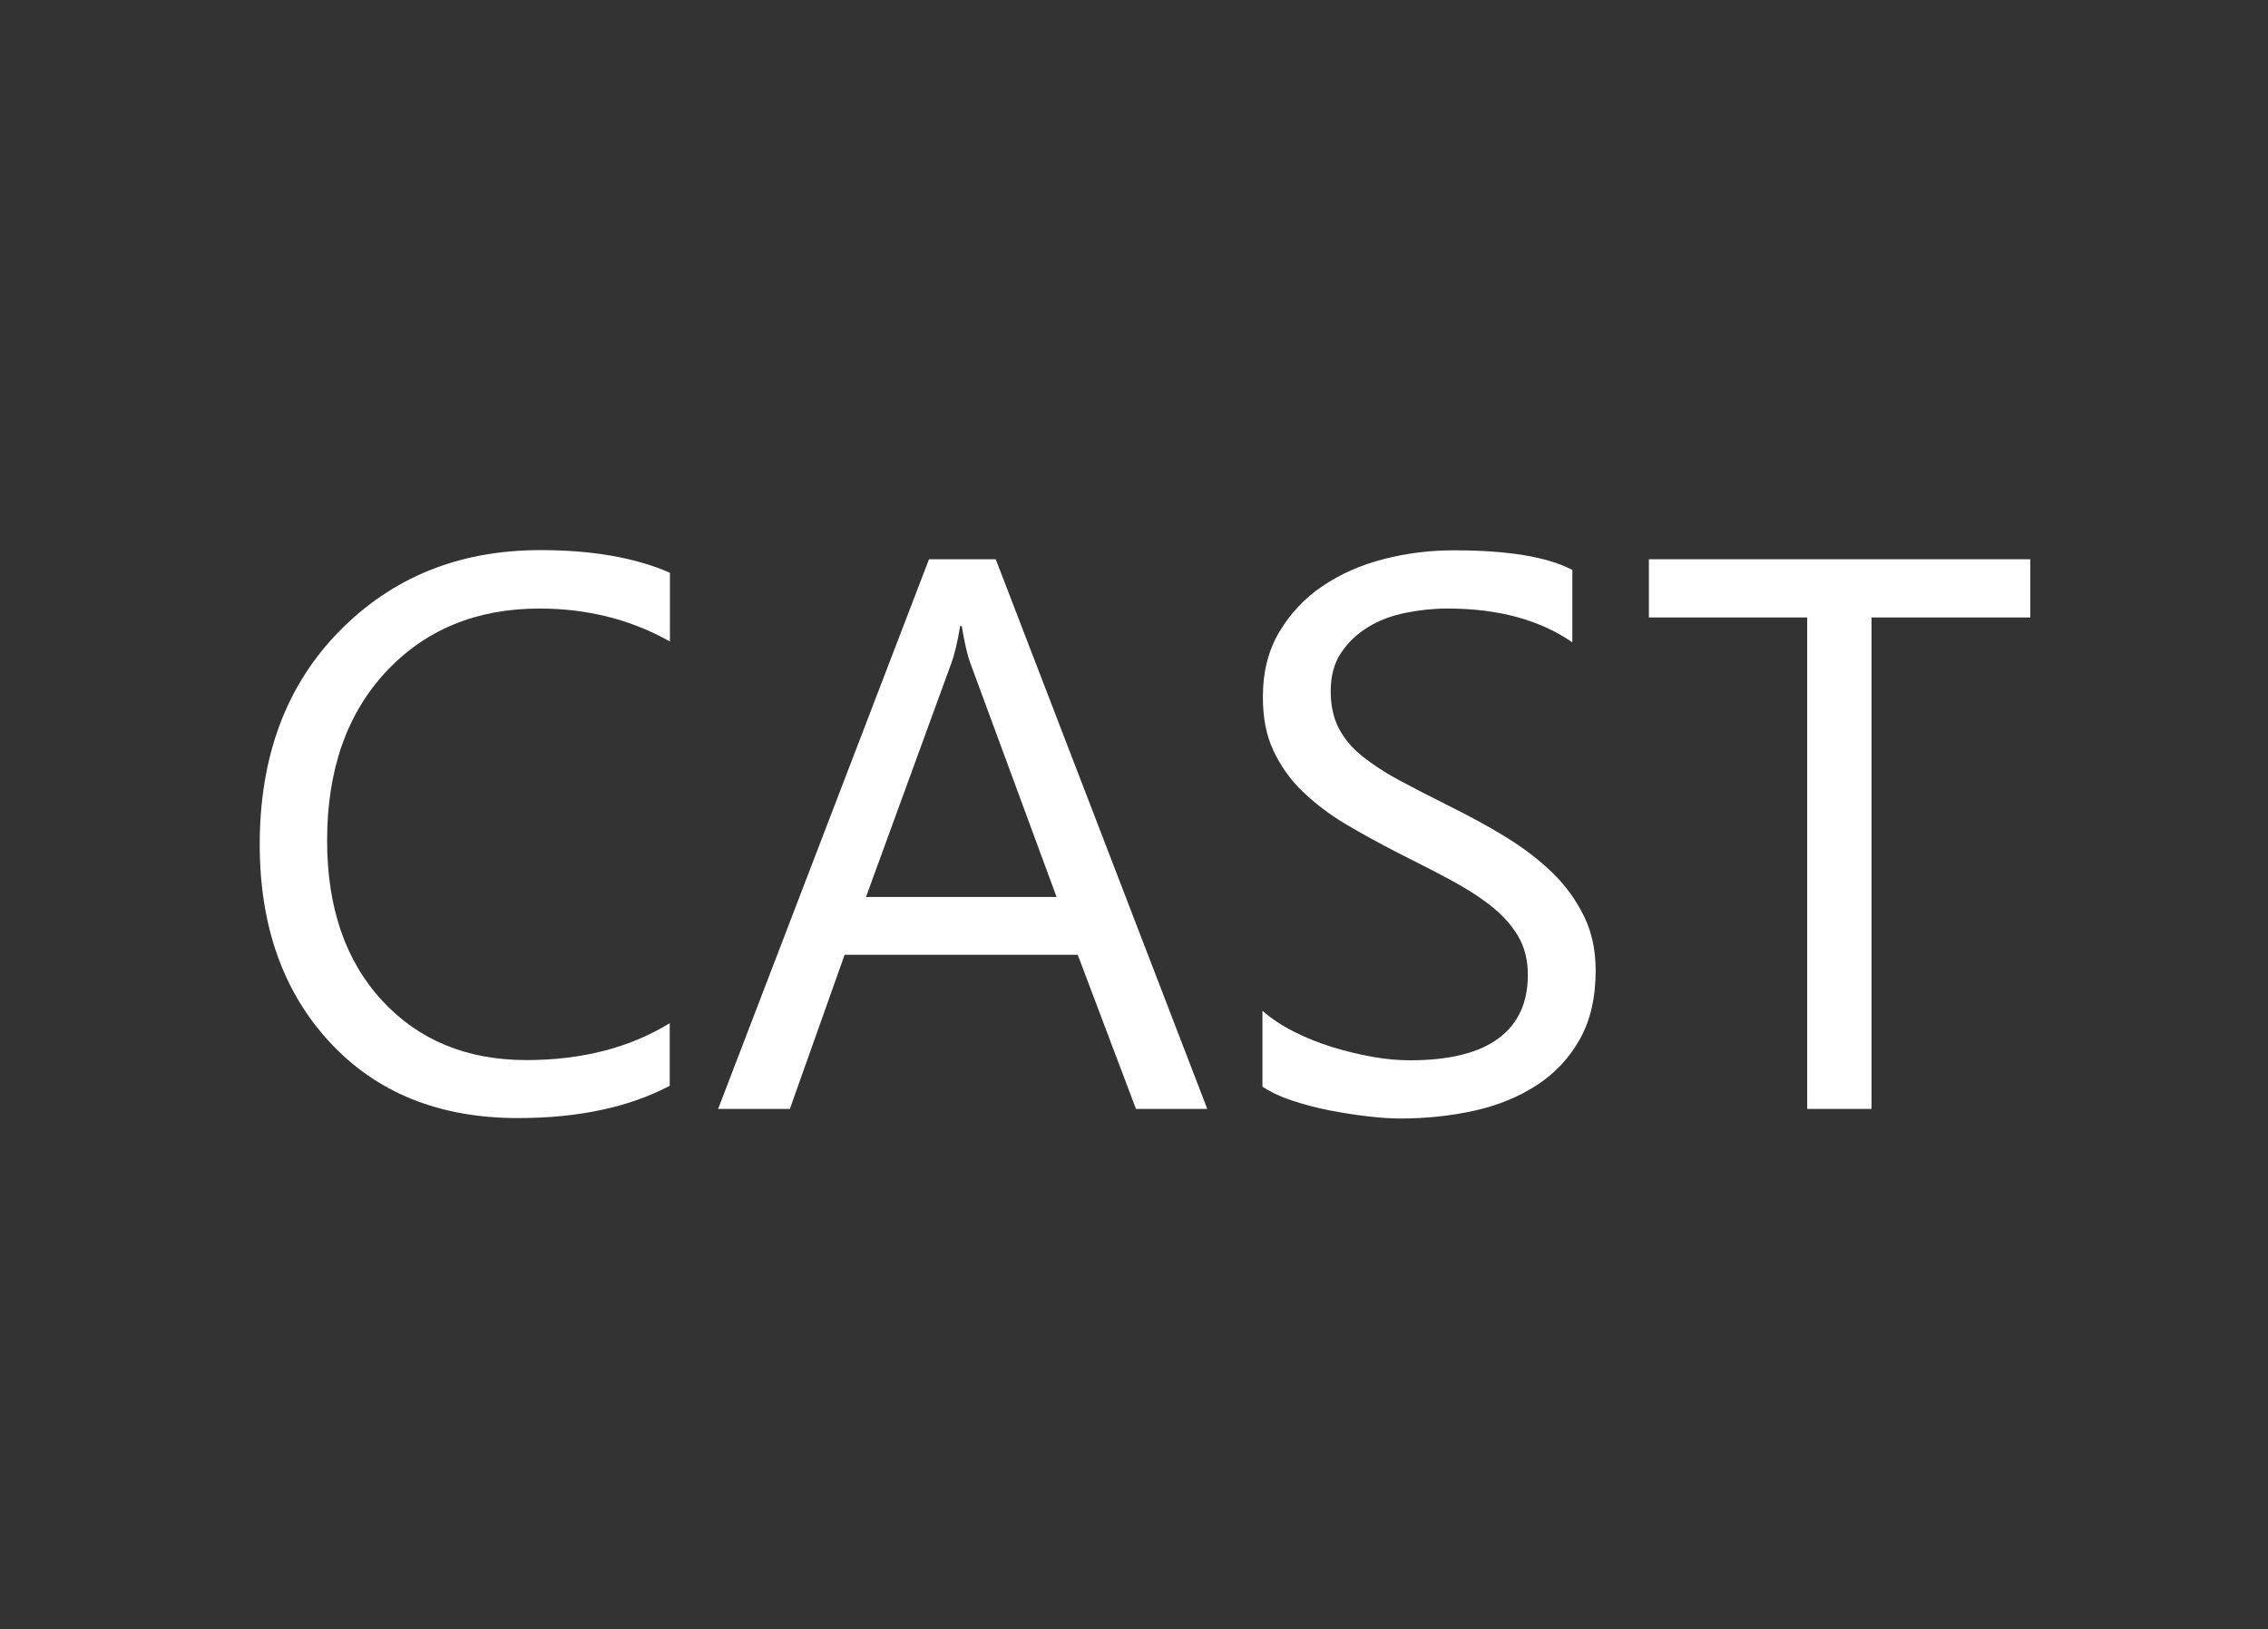<?xml version="1.0" encoding="utf-8"?>
<!-- Generator: Adobe Illustrator 26.0.3, SVG Export Plug-In . SVG Version: 6.00 Build 0)  -->
<svg version="1.1" xmlns="http://www.w3.org/2000/svg" xmlns:xlink="http://www.w3.org/1999/xlink" x="0px" y="0px"
	 viewBox="0 0 104 74.73" style="enable-background:new 0 0 104 74.73;" xml:space="preserve">
<rect x="0" y="0" width="104" height="74.73" fill="#333333" stroke="none"/>
<style type="text/css">
	.st0{fill:#B4B7B6;}
	.st1{fill:url(#SVGID_1_);}
	.st2{opacity:0.9;fill:#E5E5E5;}
	.st3{fill:#CBCBCB;}
	.st4{fill:#E5E5E5;}
	.st5{fill:#666666;}
	.st6{fill:#5378C9;}
	.st7{fill:#F6921E;}
	.st8{fill:#FFFFFF;}
	.st9{fill:#333333;}
	.st10{fill:#F05A24;}
	.st11{opacity:0.9;fill:#EFE9D3;}
	.st12{fill:#0071BB;}
	.st13{fill:#C0272D;}
	.st14{fill:none;stroke:#808080;stroke-width:2;stroke-miterlimit:10;}
	.st15{stroke:#000000;stroke-width:2;stroke-miterlimit:10;}
	.st16{fill:none;stroke:#808080;stroke-width:1.472;stroke-miterlimit:10;}
	.st17{opacity:0.9;}
	.st18{fill:#EFE9D3;}
	.st19{fill:#FCF151;}
	.st20{fill:#1A1A1A;}
</style>
<g id="レイヤー_2">
</g>
<g id="レイヤー_1">
	<g>
		<g>
			<path class="st8" d="M30.71,49.8c-1.86,0.98-4.18,1.48-6.96,1.48c-3.59,0-6.46-1.15-8.61-3.46s-3.23-5.34-3.23-9.09
				c0-4.03,1.21-7.29,3.64-9.77s5.5-3.73,9.23-3.73c2.39,0,4.37,0.35,5.94,1.04v3.15c-1.8-1.01-3.8-1.51-5.98-1.51
				c-2.89,0-5.24,0.97-7.04,2.9S15,35.32,15,38.55c0,3.07,0.84,5.52,2.52,7.34s3.89,2.73,6.62,2.73c2.53,0,4.72-0.56,6.57-1.69V49.8
				z"/>
			<path class="st8" d="M55.36,50.86h-3.27l-2.67-7.07H38.73l-2.51,7.07h-3.29l9.67-25.21h3.06L55.36,50.86z M48.45,41.14
				L44.49,30.4c-0.13-0.35-0.26-0.91-0.39-1.69h-0.07c-0.12,0.71-0.25,1.28-0.4,1.69l-3.92,10.74H48.45z"/>
			<path class="st8" d="M57.89,49.84v-3.48c0.4,0.35,0.88,0.67,1.43,0.95s1.14,0.52,1.76,0.71s1.23,0.34,1.85,0.45
				s1.2,0.16,1.72,0.16c1.82,0,3.17-0.34,4.07-1.01s1.34-1.64,1.34-2.91c0-0.68-0.15-1.27-0.45-1.78s-0.71-0.96-1.24-1.38
				s-1.15-0.81-1.87-1.2s-1.5-0.78-2.33-1.2c-0.88-0.45-1.7-0.9-2.46-1.35s-1.42-0.96-1.99-1.51s-1-1.17-1.33-1.87
				s-0.48-1.51-0.48-2.45c0-1.15,0.25-2.15,0.76-3s1.17-1.55,1.99-2.1s1.75-0.96,2.8-1.23s2.12-0.4,3.21-0.4
				c2.48,0,4.29,0.3,5.43,0.9v3.32c-1.49-1.03-3.4-1.55-5.73-1.55c-0.64,0-1.29,0.07-1.93,0.2s-1.22,0.35-1.72,0.66
				s-0.91,0.7-1.23,1.18s-0.47,1.07-0.47,1.76c0,0.64,0.12,1.2,0.36,1.67s0.59,0.9,1.06,1.28s1.04,0.76,1.71,1.12
				s1.45,0.76,2.33,1.2c0.9,0.45,1.76,0.91,2.57,1.41s1.52,1.04,2.13,1.63s1.09,1.26,1.45,1.99s0.54,1.56,0.54,2.5
				c0,1.24-0.24,2.29-0.73,3.16s-1.14,1.56-1.97,2.1s-1.78,0.93-2.86,1.17s-2.21,0.36-3.41,0.36c-0.4,0-0.89-0.03-1.48-0.1
				s-1.18-0.16-1.79-0.28s-1.19-0.28-1.73-0.46S58.22,50.06,57.89,49.84z"/>
			<path class="st8" d="M93.1,28.32h-7.28v22.54h-2.95V28.32h-7.26v-2.67H93.1V28.32z"/>
		</g>
	</g>
</g>
</svg>
